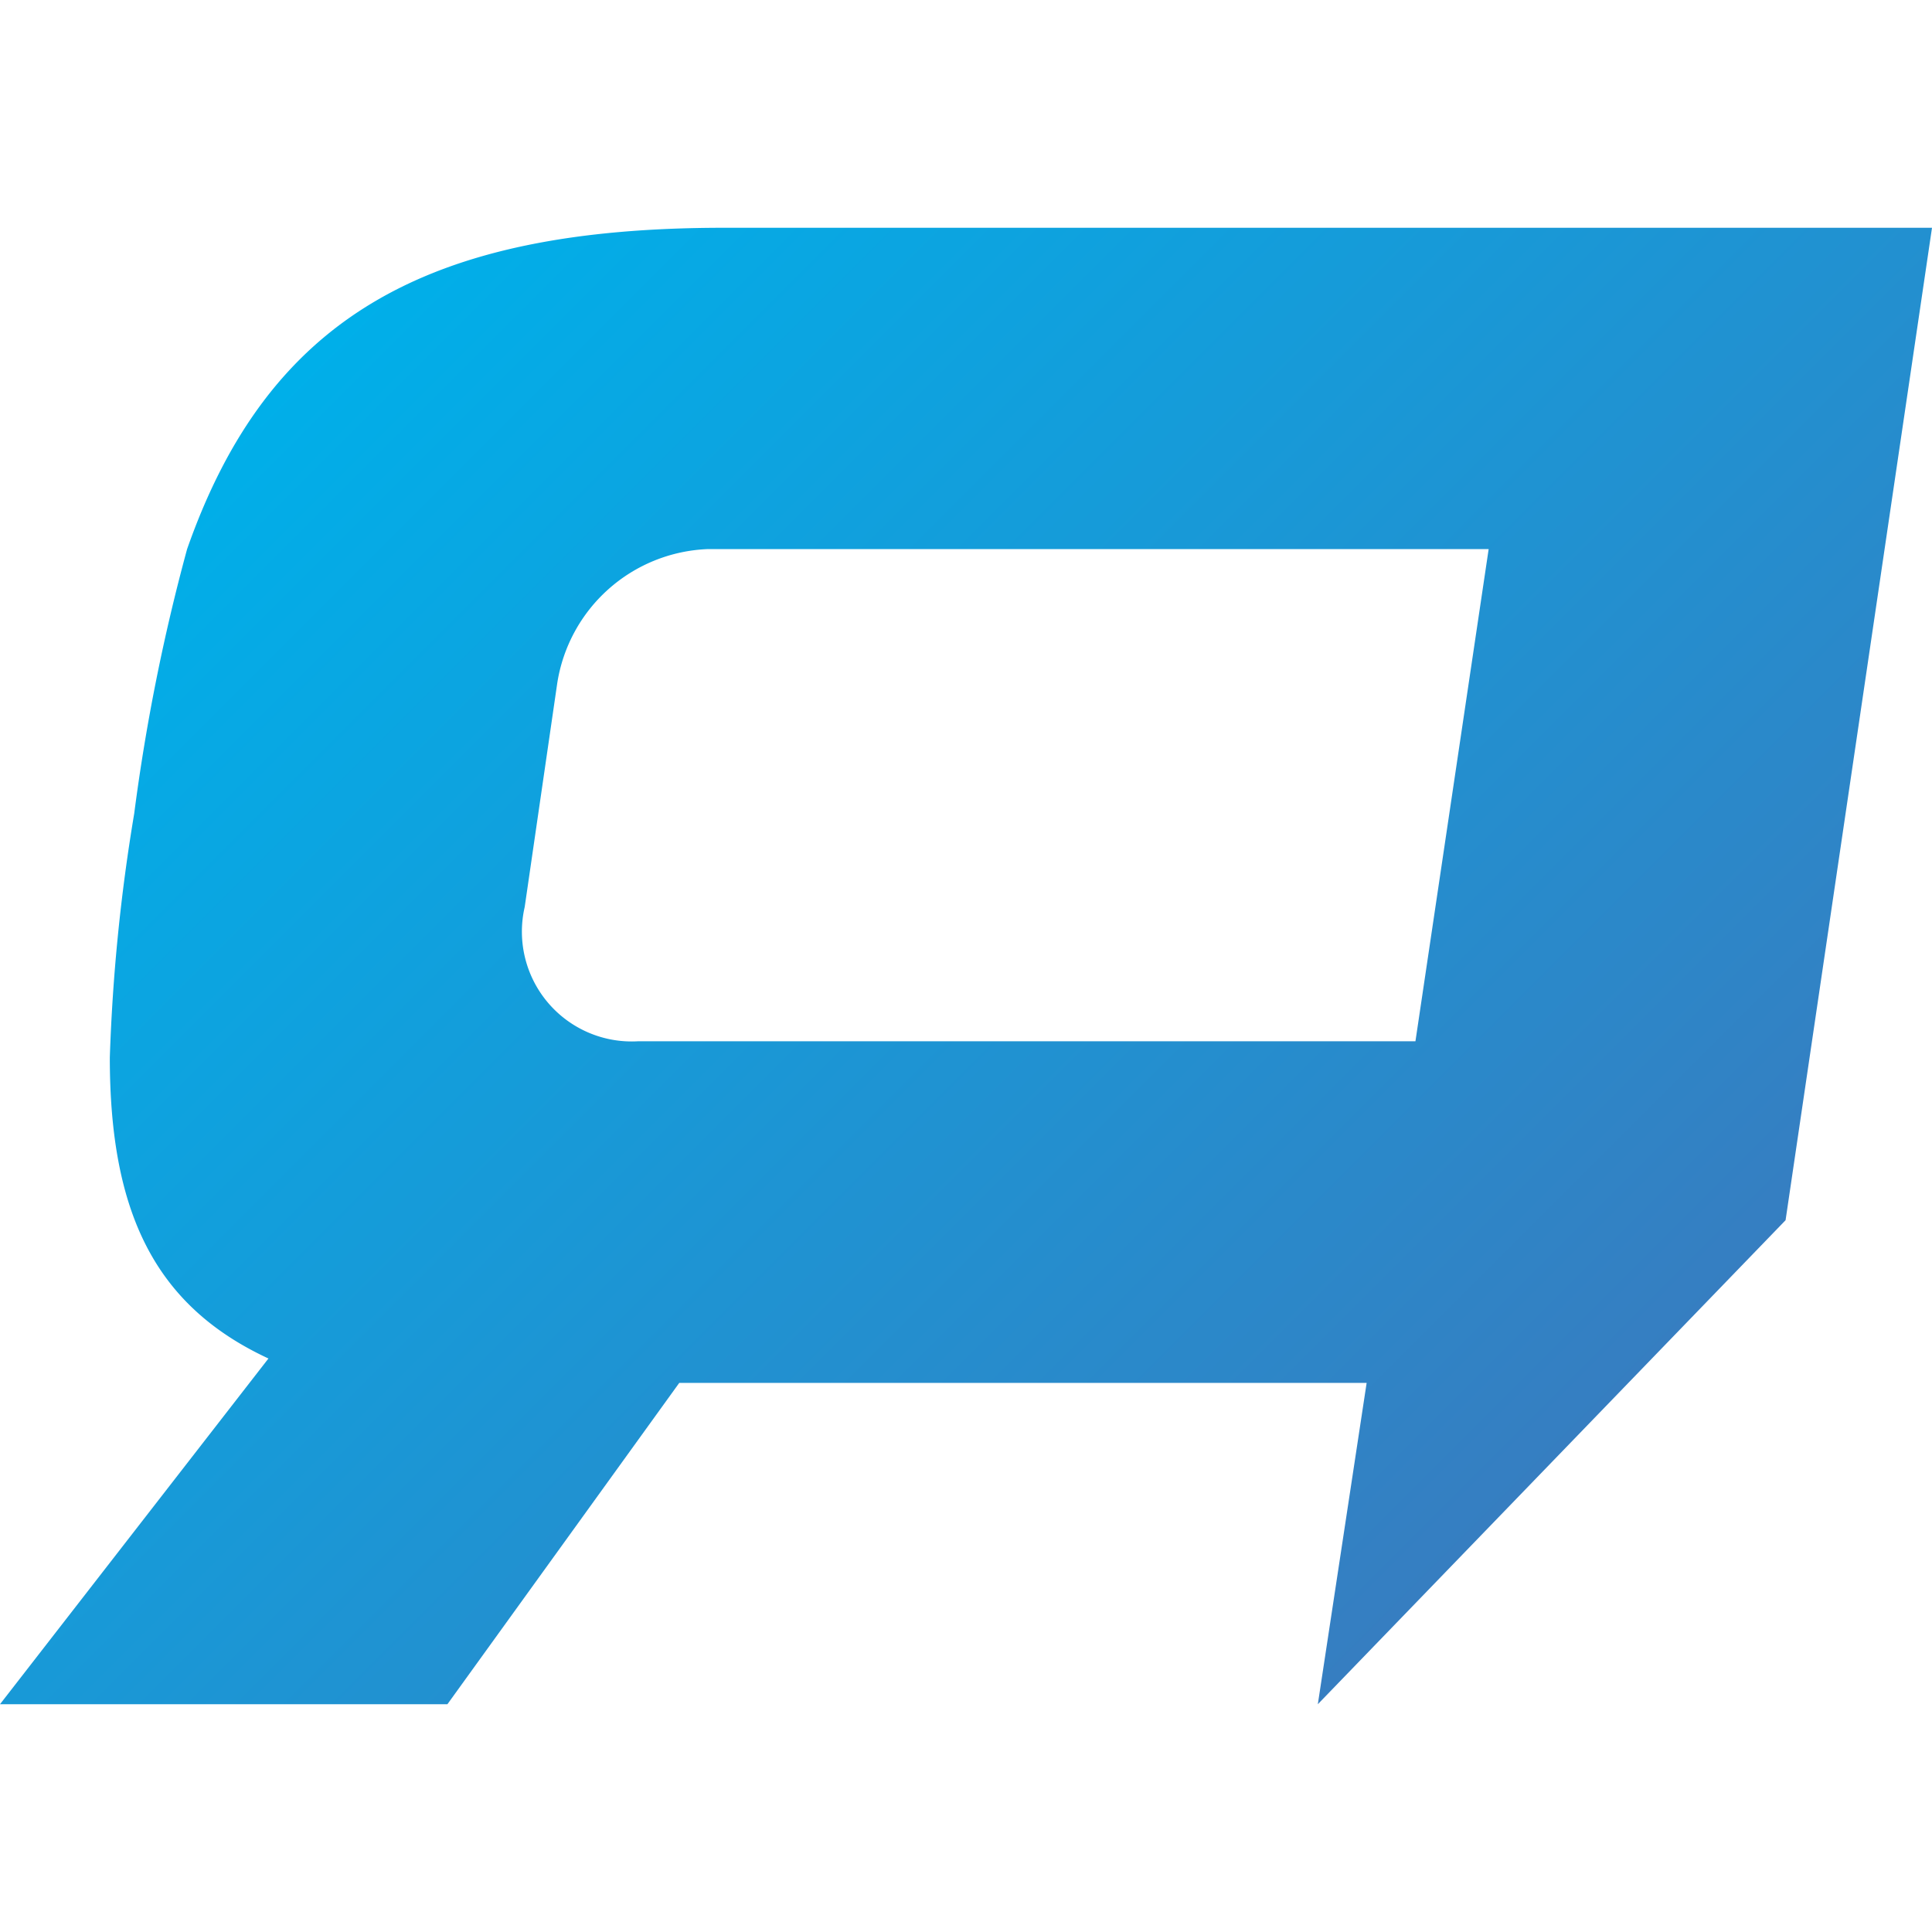 <svg xmlns="http://www.w3.org/2000/svg" xmlns:xlink="http://www.w3.org/1999/xlink" width="120" height="120" viewBox="0 0 4.75 4.75">
  <defs>
    <linearGradient id="ef27c68c-9d79-4694-9685-47c1b4cdbe20" data-name="Безымянный градиент" x1="3.72" y1="3.4" x2="0.81" y2="6.31" gradientTransform="matrix(1, 0, 0, -1, 0, 7.12)" gradientUnits="userSpaceOnUse">
      <stop offset="0" stop-color="#367ec1"/>
      <stop offset="1" stop-color="#00afe9"/>
    </linearGradient>
  </defs>
  <title>favicon</title>
  <path d="M1.78.56C1.05.56.66.78.46,1.35A4.85,4.85,0,0,0,.33,2a4.51,4.51,0,0,0-.06.6c0,.38.11.61.39.74L0,4.19H1.1l.57-.79H3.36l-.12.79L4.39,3,4.75.56Zm1.7,2H1.57a.27.27,0,0,1-.28-.33l.08-.55a.39.39,0,0,1,.37-.33H3.66Z" fill="url(#ef27c68c-9d79-4694-9685-47c1b4cdbe20)"/>
</svg>

